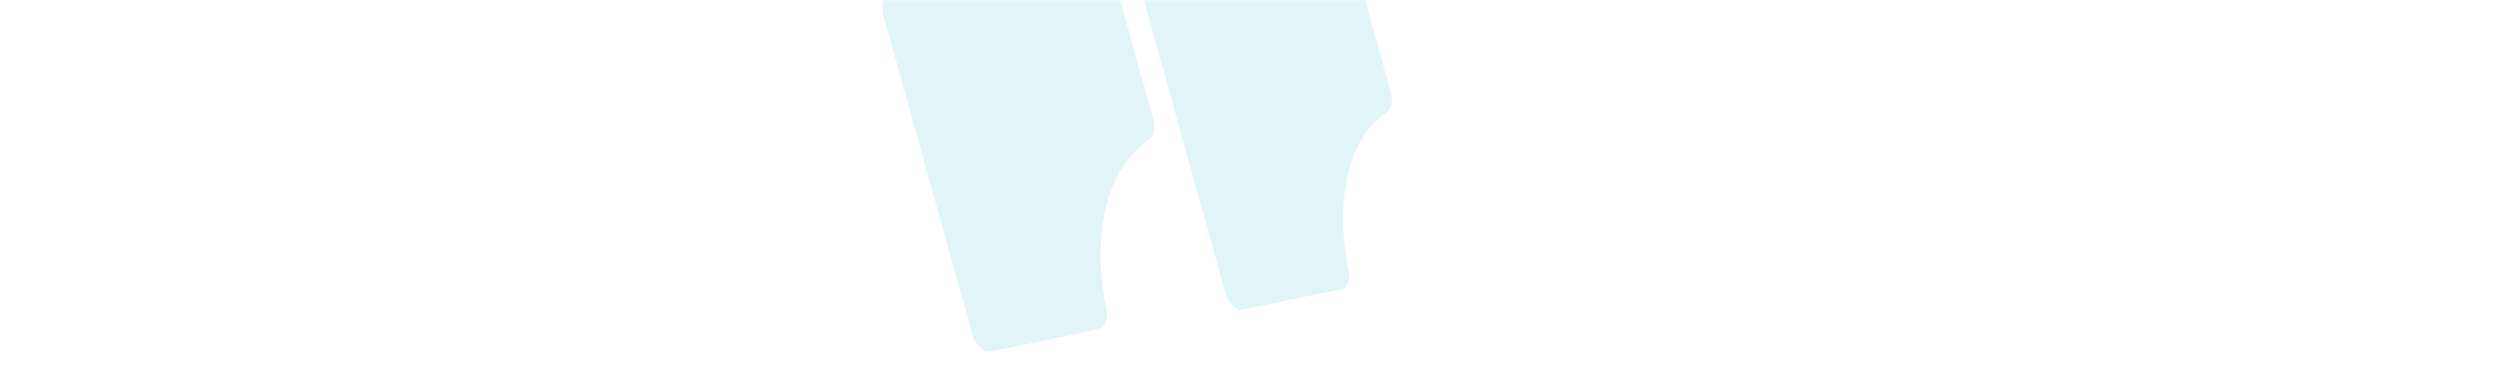 <svg width="783" height="115" viewBox="0 0 783 115" fill="none" xmlns="http://www.w3.org/2000/svg">
<mask id="mask0_861_23" style="mask-type:alpha" maskUnits="userSpaceOnUse" x="0" y="0" width="783" height="115">
<path d="M783 16C783 7.163 775.837 0 767 0H16C7.163 0 -4.29153e-06 7.163 -4.29153e-06 16V99C-4.29153e-06 107.837 7.163 115 16 115H767C775.837 115 783 107.837 783 99V16Z" fill="url(#paint0_linear_861_23)"/>
</mask>
<g mask="url(#mask0_861_23)">
<path opacity="0.12" d="M389.19 96.949L420.173 90.562C422.061 90.173 423.05 87.575 422.399 84.515C419.956 73.026 420.049 61.706 422.744 52.424C425.025 44.559 429.042 38.633 434.244 35.231C435.771 34.234 436.348 31.609 435.563 28.791L423.362 -15.008C422.44 -18.318 420.023 -20.655 417.966 -20.231L359.883 -8.257C357.824 -7.833 356.903 -4.804 357.825 -1.497L383.793 91.723C384.713 95.034 387.131 97.374 389.19 96.949Z" fill="#00A1AF"/>
<path opacity="0.12" d="M310.314 110.076L344.047 103.122C346.102 102.698 347.193 99.92 346.503 96.655C343.914 84.4 344.081 72.313 347.067 62.39C349.594 53.983 353.997 47.639 359.675 43.984C361.341 42.913 361.984 40.107 361.147 37.102L348.135 -9.61C347.151 -13.14 344.537 -15.625 342.296 -15.163L279.058 -2.126C276.816 -1.664 275.797 1.573 276.78 5.1L304.475 104.52C305.456 108.051 308.072 110.539 310.314 110.076Z" fill="#00A1AF"/>
</g>
<defs>
<linearGradient id="paint0_linear_861_23" x1="391.5" y1="145.29" x2="391.5" y2="-39.12" gradientUnits="userSpaceOnUse">
<stop offset="0.26" stop-color="#0C364D"/>
<stop offset="0.545" stop-color="#35647E"/>
<stop offset="0.979" stop-color="#00A1AF"/>
</linearGradient>
</defs>
</svg>
